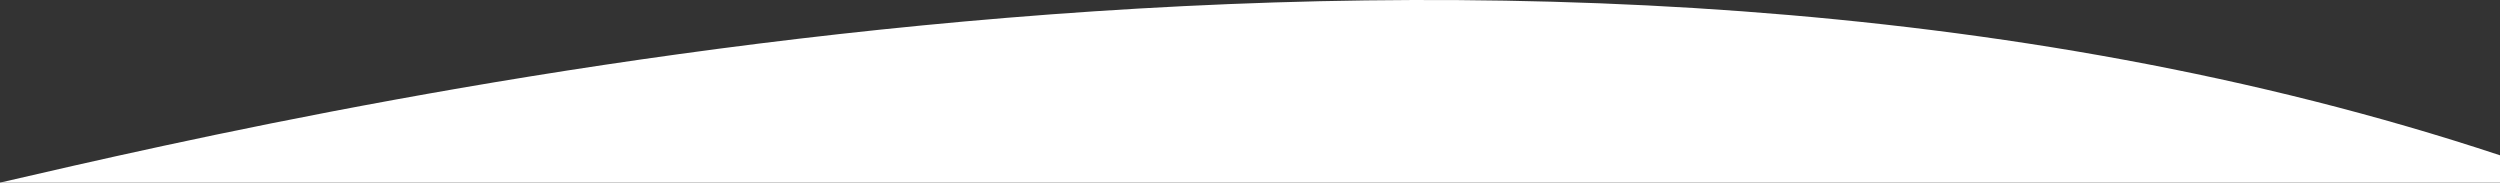 <?xml version="1.0" encoding="UTF-8"?>
<svg xmlns="http://www.w3.org/2000/svg" width="2560" height="187" viewBox="0 0 2560 187" fill="none">
  <rect x="0" y="0" width="2560" height="187" fill="#333333" stroke="none"/>
  <path d="M0 187C343.821 107.604 1553.86 -174.416 2560 159.025V187L0 187Z" fill="white"></path>
</svg>
